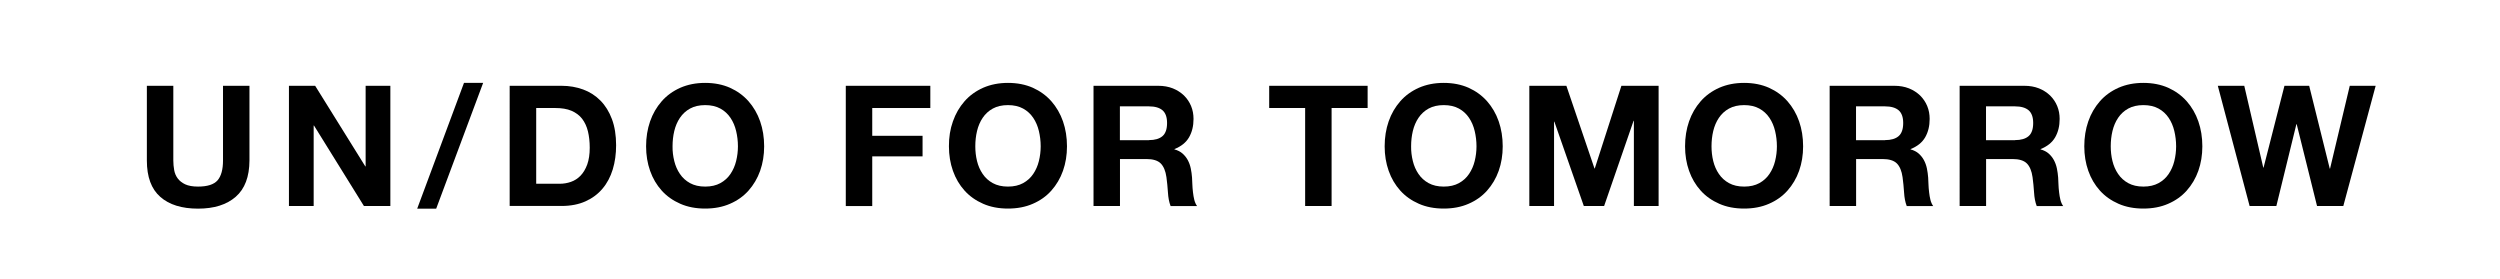 <?xml version="1.0" encoding="utf-8"?>
<!-- Generator: Adobe Illustrator 28.1.0, SVG Export Plug-In . SVG Version: 6.00 Build 0)  -->
<svg version="1.1" id="Layer_1" xmlns="http://www.w3.org/2000/svg" xmlns:xlink="http://www.w3.org/1999/xlink" x="0px" y="0px"
	 viewBox="0 0 318.49 35.58" style="enable-background:new 0 0 318.49 35.58;" xml:space="preserve">
<g>
	<path d="M30.03,25.07c-1.16,1.01-2.76,1.51-4.8,1.51c-2.07,0-3.68-0.5-4.81-1.5c-1.14-1-1.71-2.54-1.71-4.63v-9.52h3.37v9.52
		c0,0.41,0.04,0.82,0.11,1.22c0.07,0.4,0.22,0.75,0.45,1.06s0.55,0.56,0.95,0.75c0.41,0.19,0.95,0.29,1.64,0.29
		c1.2,0,2.03-0.27,2.49-0.8c0.46-0.54,0.69-1.38,0.69-2.52v-9.52h3.37v9.52C31.77,22.52,31.19,24.06,30.03,25.07z"/>
	<path d="M40.15,10.93l6.39,10.27h0.04V10.93h3.15v15.31h-3.37L40,15.99h-0.04v10.25h-3.15V10.93H40.15z"/>
	<path d="M61.55,10.56l-5.98,16.02h-2.42l5.96-16.02H61.55z"/>
	<path d="M71.54,10.93c0.99,0,1.9,0.16,2.75,0.47s1.59,0.79,2.21,1.42s1.11,1.42,1.46,2.36c0.35,0.94,0.53,2.05,0.53,3.32
		c0,1.11-0.14,2.14-0.43,3.09c-0.29,0.94-0.72,1.76-1.3,2.44c-0.58,0.69-1.3,1.23-2.17,1.62c-0.87,0.39-1.88,0.59-3.06,0.59h-6.6
		V10.93H71.54z M71.31,23.41c0.49,0,0.96-0.08,1.42-0.24c0.46-0.16,0.87-0.42,1.22-0.78c0.36-0.37,0.64-0.84,0.86-1.43
		c0.21-0.59,0.32-1.3,0.32-2.14c0-0.77-0.08-1.47-0.23-2.09s-0.4-1.15-0.74-1.6c-0.34-0.44-0.8-0.78-1.36-1.02
		c-0.56-0.24-1.26-0.35-2.09-0.35h-2.4v9.65H71.31z"/>
	<path d="M82.82,15.46c0.34-0.98,0.84-1.83,1.48-2.56c0.64-0.73,1.43-1.3,2.37-1.72c0.94-0.41,1.99-0.62,3.16-0.62
		c1.19,0,2.24,0.21,3.17,0.62c0.93,0.42,1.71,0.99,2.36,1.72c0.64,0.73,1.14,1.58,1.48,2.56c0.34,0.98,0.51,2.04,0.51,3.18
		c0,1.12-0.17,2.16-0.51,3.12s-0.84,1.8-1.48,2.52s-1.43,1.28-2.36,1.68c-0.93,0.41-1.99,0.61-3.17,0.61c-1.17,0-2.23-0.2-3.16-0.61
		c-0.94-0.41-1.73-0.97-2.37-1.68c-0.64-0.71-1.14-1.55-1.48-2.52c-0.34-0.96-0.51-2-0.51-3.12C82.31,17.5,82.48,16.44,82.82,15.46z
		 M85.9,20.52c0.15,0.61,0.39,1.16,0.72,1.64c0.33,0.49,0.76,0.88,1.29,1.17c0.53,0.29,1.17,0.44,1.93,0.44s1.4-0.15,1.93-0.44
		c0.53-0.29,0.96-0.68,1.29-1.17c0.33-0.49,0.57-1.03,0.72-1.64c0.15-0.61,0.23-1.23,0.23-1.88c0-0.67-0.08-1.32-0.23-1.95
		c-0.15-0.63-0.39-1.19-0.72-1.68c-0.33-0.49-0.76-0.89-1.29-1.18c-0.53-0.29-1.17-0.44-1.93-0.44s-1.4,0.15-1.93,0.44
		c-0.53,0.29-0.96,0.69-1.29,1.18c-0.33,0.49-0.57,1.05-0.72,1.68s-0.22,1.28-0.22,1.95C85.67,19.29,85.75,19.91,85.9,20.52z"/>
	<path d="M118.52,10.93v2.83h-7.4v3.54h6.41v2.62h-6.41v6.33h-3.37V10.93H118.52z"/>
	<path d="M121.4,15.46c0.34-0.98,0.84-1.83,1.48-2.56c0.64-0.73,1.43-1.3,2.37-1.72c0.94-0.41,1.99-0.62,3.16-0.62
		c1.19,0,2.24,0.21,3.17,0.62c0.93,0.42,1.71,0.99,2.36,1.72c0.64,0.73,1.14,1.58,1.48,2.56c0.34,0.98,0.51,2.04,0.51,3.18
		c0,1.12-0.17,2.16-0.51,3.12s-0.84,1.8-1.48,2.52s-1.43,1.28-2.36,1.68c-0.93,0.41-1.99,0.61-3.17,0.61c-1.17,0-2.23-0.2-3.16-0.61
		c-0.94-0.41-1.73-0.97-2.37-1.68c-0.64-0.71-1.14-1.55-1.48-2.52c-0.34-0.96-0.51-2-0.51-3.12
		C120.88,17.5,121.05,16.44,121.4,15.46z M124.47,20.52c0.15,0.61,0.39,1.16,0.72,1.64c0.33,0.49,0.76,0.88,1.29,1.17
		c0.53,0.29,1.17,0.44,1.93,0.44c0.76,0,1.4-0.15,1.93-0.44c0.53-0.29,0.96-0.68,1.29-1.17c0.33-0.49,0.57-1.03,0.72-1.64
		c0.15-0.61,0.23-1.23,0.23-1.88c0-0.67-0.08-1.32-0.23-1.95c-0.15-0.63-0.39-1.19-0.72-1.68c-0.33-0.49-0.76-0.89-1.29-1.18
		c-0.53-0.29-1.17-0.44-1.93-0.44c-0.76,0-1.4,0.15-1.93,0.44c-0.53,0.29-0.96,0.69-1.29,1.18c-0.33,0.49-0.57,1.05-0.72,1.68
		s-0.22,1.28-0.22,1.95C124.25,19.29,124.32,19.91,124.47,20.52z"/>
	<path d="M147.56,10.93c0.69,0,1.3,0.11,1.86,0.33c0.55,0.22,1.02,0.53,1.42,0.91c0.39,0.39,0.69,0.83,0.9,1.34
		c0.21,0.51,0.31,1.05,0.31,1.64c0,0.9-0.19,1.68-0.57,2.34c-0.38,0.66-1,1.16-1.86,1.5v0.04c0.42,0.12,0.76,0.29,1.03,0.53
		c0.27,0.24,0.49,0.51,0.67,0.84c0.17,0.32,0.3,0.67,0.38,1.06c0.08,0.39,0.13,0.77,0.16,1.16c0.01,0.24,0.03,0.53,0.04,0.86
		c0.01,0.33,0.04,0.66,0.08,1.01c0.04,0.34,0.09,0.67,0.17,0.98c0.08,0.31,0.2,0.57,0.35,0.78h-3.37c-0.19-0.49-0.3-1.06-0.34-1.74
		c-0.04-0.67-0.11-1.31-0.19-1.93c-0.11-0.8-0.36-1.39-0.73-1.76c-0.37-0.37-0.98-0.56-1.82-0.56h-3.37v5.98h-3.37V10.93H147.56z
		 M146.36,17.85c0.77,0,1.35-0.17,1.74-0.51c0.39-0.34,0.58-0.9,0.58-1.67c0-0.74-0.19-1.28-0.58-1.62c-0.39-0.33-0.96-0.5-1.74-0.5
		h-3.69v4.31H146.36z"/>
	<path d="M161.69,13.76v-2.83h12.54v2.83h-4.59v12.48h-3.37V13.76H161.69z"/>
	<path d="M176.91,15.46c0.34-0.98,0.84-1.83,1.48-2.56c0.64-0.73,1.43-1.3,2.37-1.72c0.94-0.41,1.99-0.62,3.16-0.62
		c1.19,0,2.24,0.21,3.17,0.62c0.93,0.42,1.71,0.99,2.36,1.72c0.64,0.73,1.14,1.58,1.48,2.56c0.34,0.98,0.51,2.04,0.51,3.18
		c0,1.12-0.17,2.16-0.51,3.12s-0.84,1.8-1.48,2.52s-1.43,1.28-2.36,1.68c-0.93,0.41-1.99,0.61-3.17,0.61c-1.17,0-2.23-0.2-3.16-0.61
		c-0.94-0.41-1.73-0.97-2.37-1.68c-0.64-0.71-1.14-1.55-1.48-2.52c-0.34-0.96-0.51-2-0.51-3.12
		C176.4,17.5,176.57,16.44,176.91,15.46z M179.99,20.52c0.15,0.61,0.39,1.16,0.72,1.64c0.33,0.49,0.76,0.88,1.29,1.17
		c0.53,0.29,1.17,0.44,1.93,0.44s1.4-0.15,1.93-0.44c0.53-0.29,0.96-0.68,1.29-1.17c0.33-0.49,0.57-1.03,0.72-1.64
		c0.15-0.61,0.23-1.23,0.23-1.88c0-0.67-0.08-1.32-0.23-1.95c-0.15-0.63-0.39-1.19-0.72-1.68c-0.33-0.49-0.76-0.89-1.29-1.18
		c-0.53-0.29-1.17-0.44-1.93-0.44s-1.4,0.15-1.93,0.44c-0.53,0.29-0.96,0.69-1.29,1.18c-0.33,0.49-0.57,1.05-0.72,1.68
		s-0.22,1.28-0.22,1.95C179.76,19.29,179.84,19.91,179.99,20.52z"/>
	<path d="M199.55,10.93l3.58,10.53h0.04l3.39-10.53h4.74v15.31h-3.15V15.39h-0.04l-3.75,10.85h-2.59l-3.75-10.74h-0.04v10.74h-3.15
		V10.93H199.55z"/>
	<path d="M215.18,15.46c0.34-0.98,0.84-1.83,1.48-2.56c0.64-0.73,1.43-1.3,2.37-1.72c0.94-0.41,1.99-0.62,3.16-0.62
		c1.19,0,2.24,0.21,3.17,0.62c0.93,0.42,1.71,0.99,2.36,1.72c0.64,0.73,1.14,1.58,1.48,2.56c0.34,0.98,0.51,2.04,0.51,3.18
		c0,1.12-0.17,2.16-0.51,3.12s-0.84,1.8-1.48,2.52s-1.43,1.28-2.36,1.68c-0.93,0.41-1.99,0.61-3.17,0.61c-1.17,0-2.23-0.2-3.16-0.61
		c-0.94-0.41-1.73-0.97-2.37-1.68c-0.64-0.71-1.14-1.55-1.48-2.52c-0.34-0.96-0.51-2-0.51-3.12
		C214.67,17.5,214.84,16.44,215.18,15.46z M218.26,20.52c0.15,0.61,0.39,1.16,0.72,1.64c0.33,0.49,0.76,0.88,1.29,1.17
		c0.53,0.29,1.17,0.44,1.93,0.44s1.4-0.15,1.93-0.44c0.53-0.29,0.96-0.68,1.29-1.17c0.33-0.49,0.57-1.03,0.72-1.64
		c0.15-0.61,0.23-1.23,0.23-1.88c0-0.67-0.08-1.32-0.23-1.95c-0.15-0.63-0.39-1.19-0.72-1.68c-0.33-0.49-0.76-0.89-1.29-1.18
		c-0.53-0.29-1.17-0.44-1.93-0.44s-1.4,0.15-1.93,0.44c-0.53,0.29-0.96,0.69-1.29,1.18c-0.33,0.49-0.57,1.05-0.72,1.68
		s-0.22,1.28-0.22,1.95C218.04,19.29,218.11,19.91,218.26,20.52z"/>
	<path d="M241.34,10.93c0.69,0,1.3,0.11,1.86,0.33c0.55,0.22,1.02,0.53,1.42,0.91c0.39,0.39,0.69,0.83,0.9,1.34
		c0.21,0.51,0.31,1.05,0.31,1.64c0,0.9-0.19,1.68-0.57,2.34c-0.38,0.66-1,1.16-1.86,1.5v0.04c0.42,0.12,0.76,0.29,1.03,0.53
		c0.27,0.24,0.49,0.51,0.67,0.84c0.17,0.32,0.3,0.67,0.38,1.06c0.08,0.39,0.13,0.77,0.16,1.16c0.01,0.24,0.03,0.53,0.04,0.86
		c0.01,0.33,0.04,0.66,0.08,1.01c0.04,0.34,0.09,0.67,0.17,0.98c0.08,0.31,0.2,0.57,0.35,0.78h-3.37c-0.19-0.49-0.3-1.06-0.34-1.74
		c-0.04-0.67-0.11-1.31-0.19-1.93c-0.11-0.8-0.36-1.39-0.73-1.76c-0.37-0.37-0.98-0.56-1.82-0.56h-3.37v5.98h-3.37V10.93H241.34z
		 M240.14,17.85c0.77,0,1.35-0.17,1.74-0.51c0.39-0.34,0.58-0.9,0.58-1.67c0-0.74-0.19-1.28-0.58-1.62c-0.39-0.33-0.96-0.5-1.74-0.5
		h-3.69v4.31H240.14z"/>
	<path d="M257.9,10.93c0.69,0,1.3,0.11,1.86,0.33c0.55,0.22,1.02,0.53,1.42,0.91c0.39,0.39,0.69,0.83,0.9,1.34
		c0.21,0.51,0.31,1.05,0.31,1.64c0,0.9-0.19,1.68-0.57,2.34c-0.38,0.66-1,1.16-1.86,1.5v0.04c0.42,0.12,0.76,0.29,1.03,0.53
		c0.27,0.24,0.49,0.51,0.67,0.84c0.17,0.32,0.3,0.67,0.38,1.06c0.08,0.39,0.13,0.77,0.16,1.16c0.01,0.24,0.03,0.53,0.04,0.86
		c0.01,0.33,0.04,0.66,0.08,1.01c0.04,0.34,0.09,0.67,0.17,0.98c0.08,0.31,0.2,0.57,0.35,0.78h-3.37c-0.19-0.49-0.3-1.06-0.34-1.74
		c-0.04-0.67-0.11-1.31-0.19-1.93c-0.11-0.8-0.36-1.39-0.73-1.76c-0.37-0.37-0.98-0.56-1.82-0.56h-3.37v5.98h-3.37V10.93H257.9z
		 M256.7,17.85c0.77,0,1.35-0.17,1.74-0.51c0.39-0.34,0.58-0.9,0.58-1.67c0-0.74-0.19-1.28-0.58-1.62c-0.39-0.33-0.96-0.5-1.74-0.5
		h-3.69v4.31H256.7z"/>
	<path d="M266.04,15.46c0.34-0.98,0.84-1.83,1.48-2.56c0.64-0.73,1.43-1.3,2.37-1.72c0.94-0.41,1.99-0.62,3.16-0.62
		c1.19,0,2.24,0.21,3.17,0.62c0.93,0.42,1.71,0.99,2.36,1.72c0.64,0.73,1.14,1.58,1.48,2.56c0.34,0.98,0.51,2.04,0.51,3.18
		c0,1.12-0.17,2.16-0.51,3.12s-0.84,1.8-1.48,2.52s-1.43,1.28-2.36,1.68c-0.93,0.41-1.99,0.61-3.17,0.61c-1.17,0-2.23-0.2-3.16-0.61
		c-0.94-0.41-1.73-0.97-2.37-1.68c-0.64-0.71-1.14-1.55-1.48-2.52c-0.34-0.96-0.51-2-0.51-3.12
		C265.53,17.5,265.7,16.44,266.04,15.46z M269.12,20.52c0.15,0.61,0.39,1.16,0.72,1.64c0.33,0.49,0.76,0.88,1.29,1.17
		c0.53,0.29,1.17,0.44,1.93,0.44s1.4-0.15,1.93-0.44c0.53-0.29,0.96-0.68,1.29-1.17c0.33-0.49,0.57-1.03,0.72-1.64
		c0.15-0.61,0.23-1.23,0.23-1.88c0-0.67-0.08-1.32-0.23-1.95c-0.15-0.63-0.39-1.19-0.72-1.68c-0.33-0.49-0.76-0.89-1.29-1.18
		c-0.53-0.29-1.17-0.44-1.93-0.44s-1.4,0.15-1.93,0.44c-0.53,0.29-0.96,0.69-1.29,1.18c-0.33,0.49-0.57,1.05-0.72,1.68
		s-0.22,1.28-0.22,1.95C268.9,19.29,268.97,19.91,269.12,20.52z"/>
	<path d="M295.18,26.24l-2.59-10.42h-0.04L290,26.24h-3.41l-4.05-15.31h3.37l2.42,10.42h0.04l2.66-10.42h3.15l2.62,10.55h0.04
		l2.51-10.55h3.3l-4.12,15.31H295.18z"/>
</g>
</svg>
